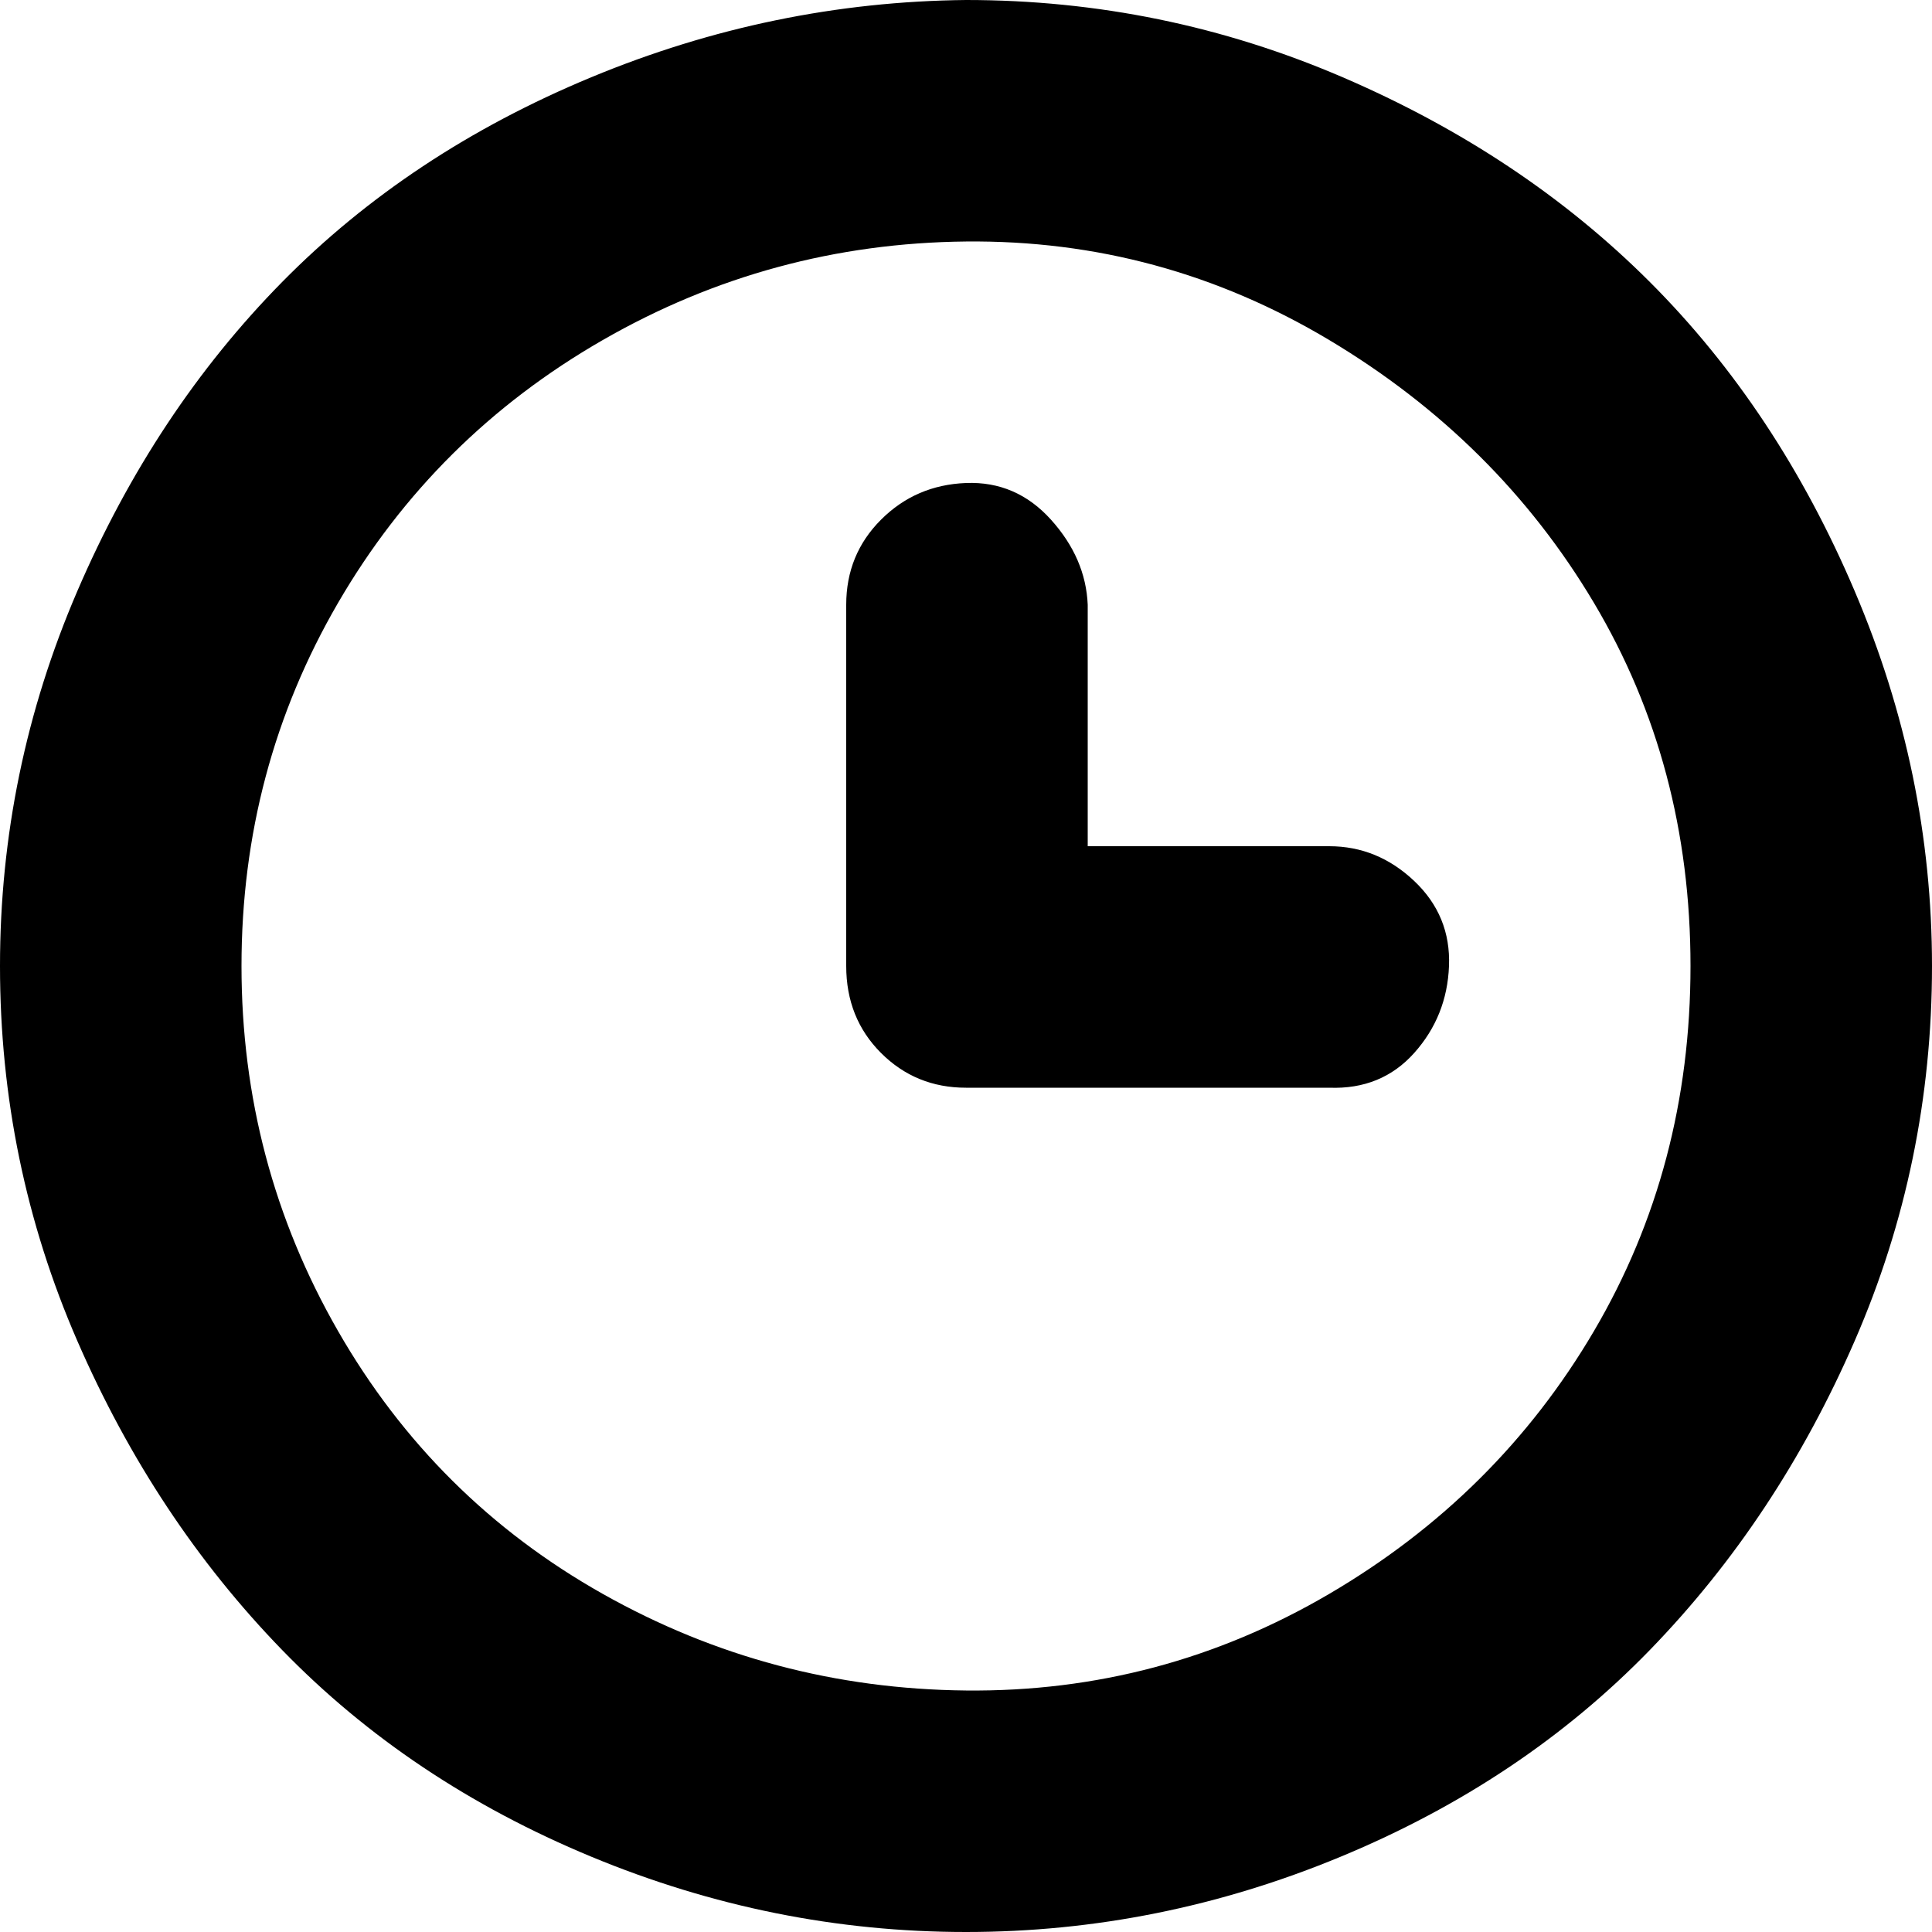 <?xml version="1.0" encoding="UTF-8"?> <svg xmlns="http://www.w3.org/2000/svg" width="40" height="40" viewBox="0 0 40 40" fill="none"><g clip-path="url(#clip0_4068_1093)"><path d="M0 20C0 17.307 0.533 14.72 1.6 12.24C2.667 9.76 4.08 7.627 5.84 5.84C7.6 4.053 9.733 2.64 12.24 1.6C14.747 0.56 17.333 0.027 20 0C22.72 0 25.32 0.533 27.8 1.6C30.28 2.667 32.4 4.08 34.16 5.84C35.92 7.6 37.333 9.733 38.4 12.24C39.467 14.747 40 17.333 40 20C40 22.72 39.467 25.307 38.4 27.76C37.333 30.213 35.92 32.347 34.16 34.16C32.4 35.973 30.267 37.4 27.76 38.44C25.253 39.48 22.667 40 20 40C17.333 40 14.747 39.48 12.24 38.44C9.733 37.4 7.6 35.973 5.84 34.16C4.08 32.347 2.667 30.213 1.6 27.76C0.533 25.307 0 22.72 0 20ZM5 20C5 22.72 5.667 25.24 7 27.56C8.333 29.88 10.16 31.693 12.48 33C14.8 34.307 17.307 34.973 20 35C22.693 35.027 25.2 34.36 27.52 33C29.84 31.64 31.667 29.827 33 27.56C34.333 25.293 35 22.773 35 20C35 17.227 34.333 14.72 33 12.48C31.667 10.24 29.84 8.427 27.52 7.04C25.2 5.653 22.693 4.973 20 5C17.307 5.027 14.8 5.707 12.48 7.04C10.16 8.373 8.333 10.187 7 12.48C5.667 14.773 5 17.28 5 20ZM17.52 20V12.52C17.52 11.827 17.76 11.24 18.24 10.76C18.72 10.28 19.307 10.027 20 10C20.693 9.973 21.28 10.227 21.76 10.76C22.24 11.293 22.493 11.88 22.52 12.52V17.52H27.52C28.187 17.52 28.773 17.76 29.28 18.24C29.787 18.72 30.027 19.307 30 20C29.973 20.693 29.733 21.293 29.28 21.8C28.827 22.307 28.24 22.547 27.52 22.52H20C19.307 22.52 18.72 22.28 18.24 21.8C17.76 21.32 17.52 20.72 17.52 20Z" fill="black"></path></g><defs><clipPath id="clip0_4068_1093"><rect width="40" height="40" fill="white"></rect></clipPath></defs></svg> 
